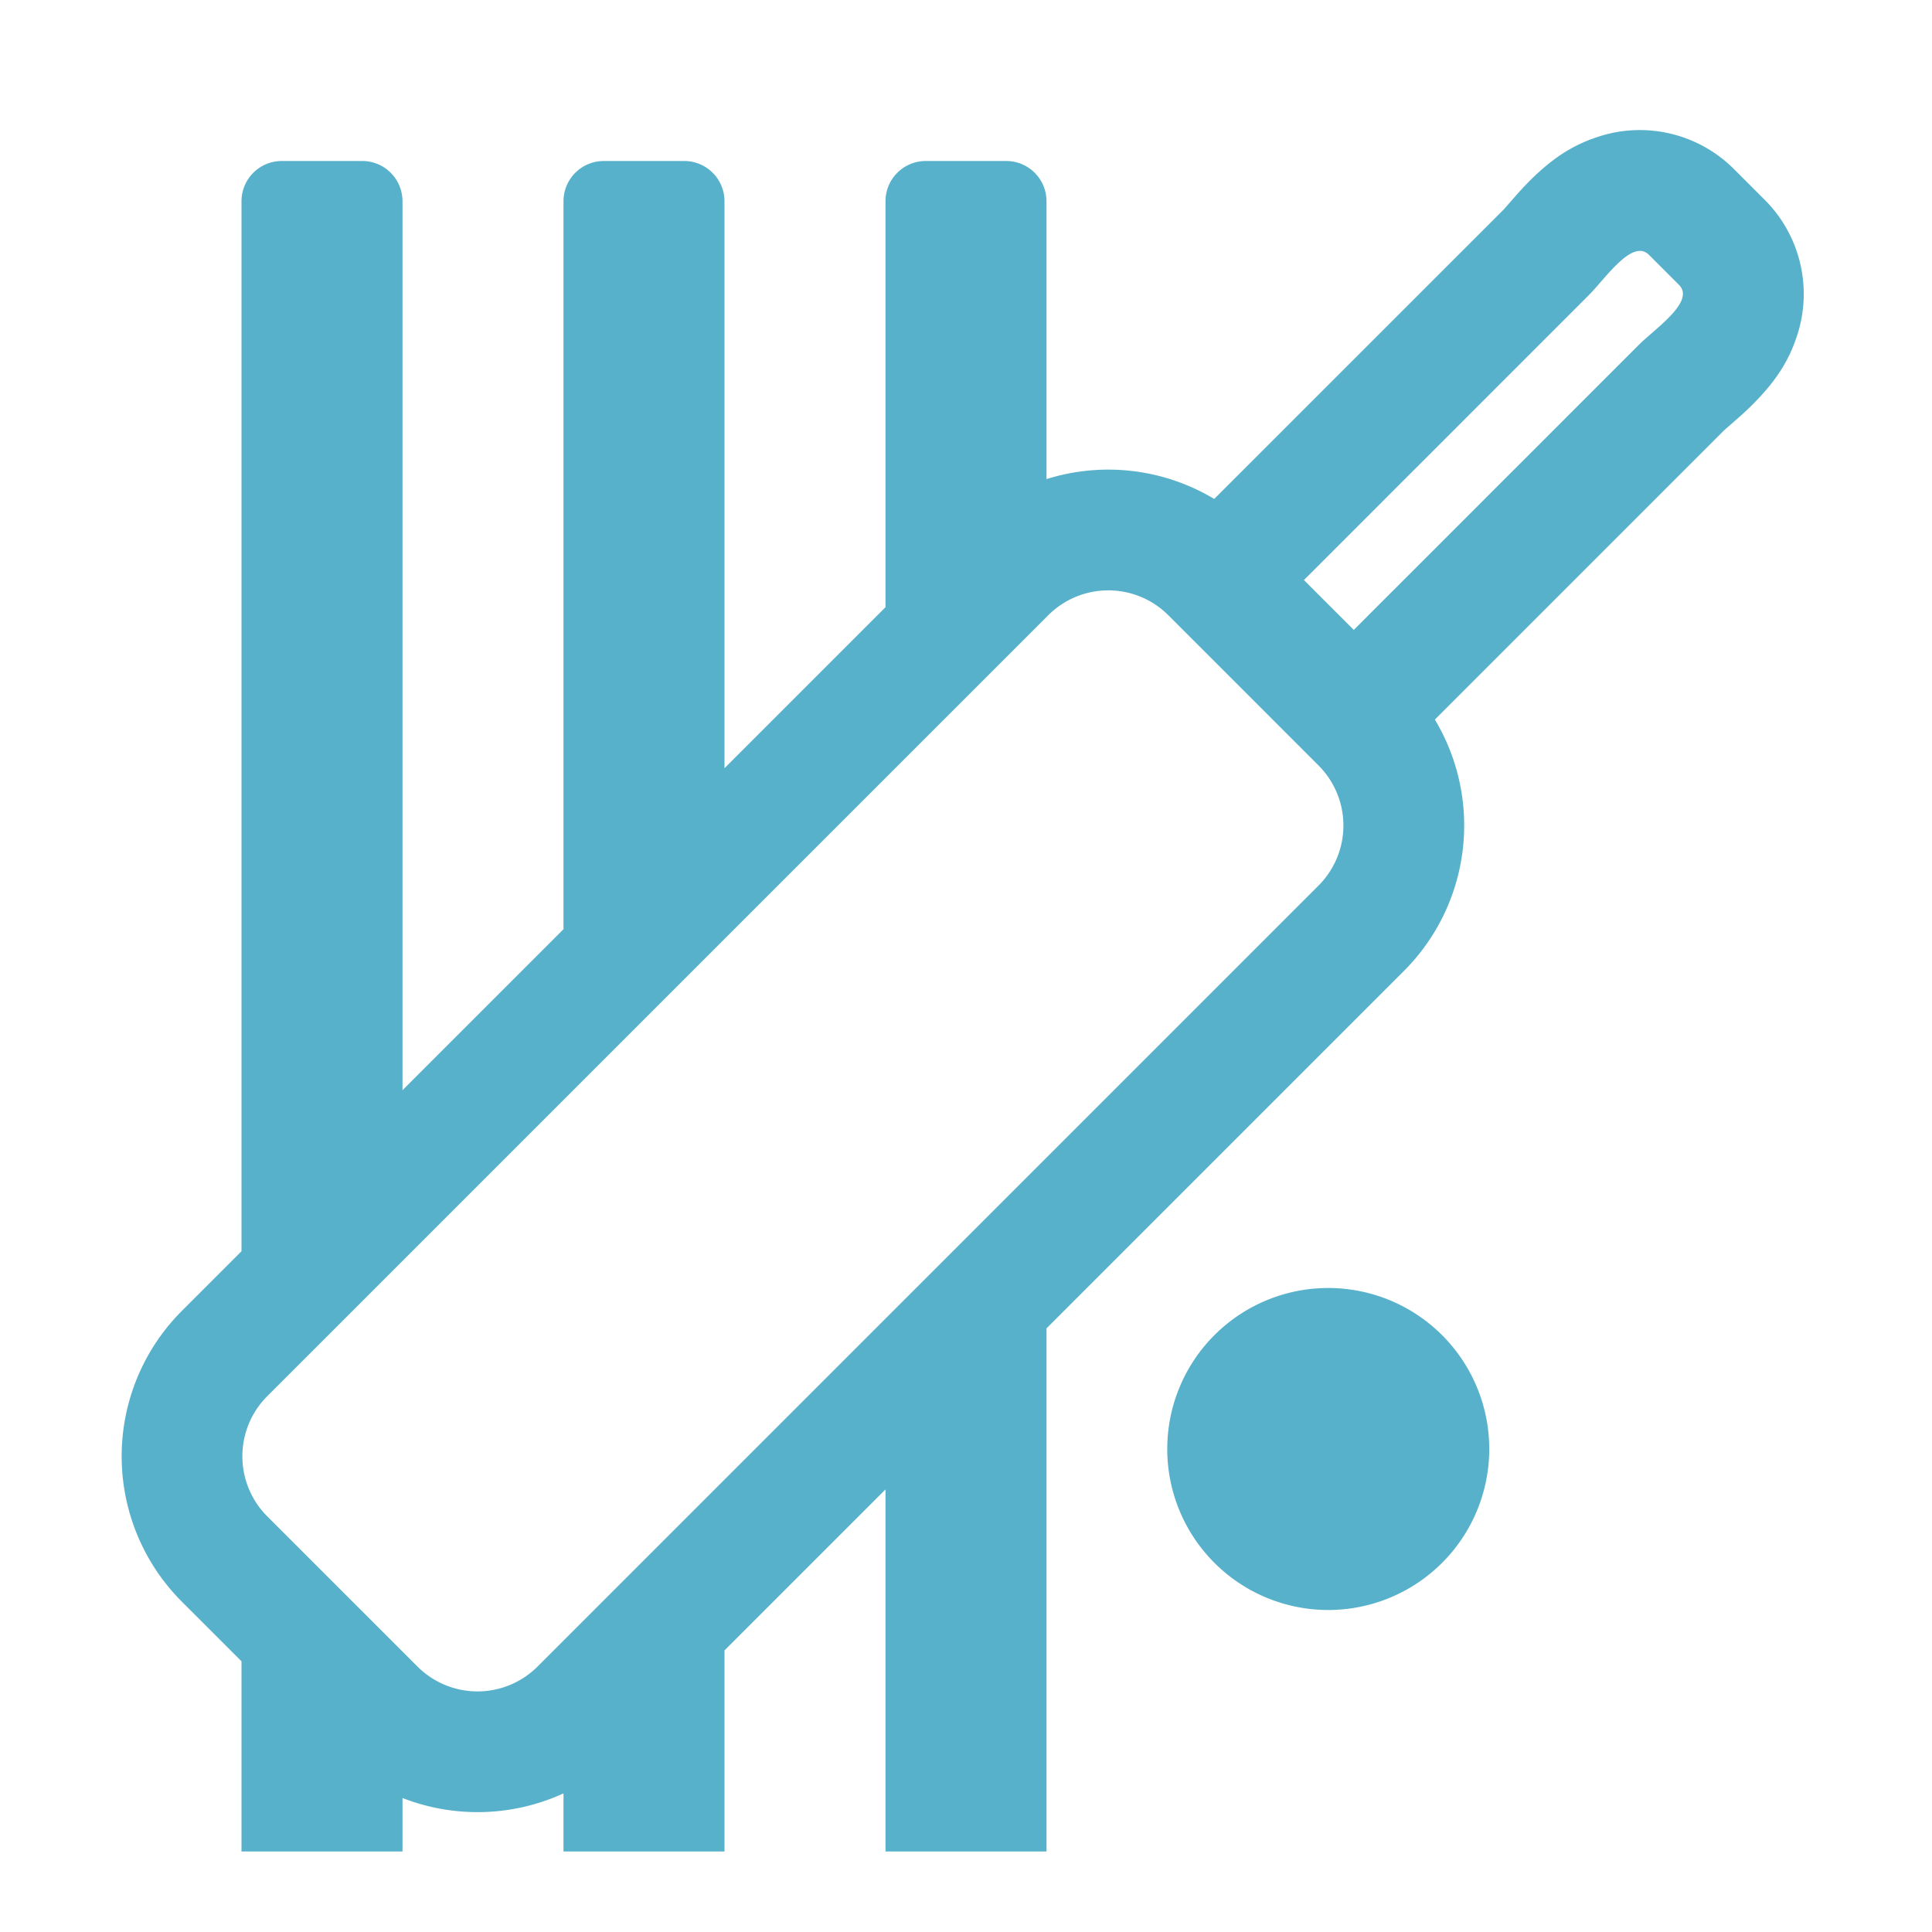 <svg xmlns="http://www.w3.org/2000/svg" viewBox="0 0 48 48" preserveAspectRatio="xMidYMid meet" transform-origin="center center" fill="#58B1CB"><path d="M26 11.903a5.121 5.121 0 0 1 4.167.493l7.187-7.186.065-.073.228-.26c.188-.213.35-.385.536-.556.435-.403.883-.71 1.489-.912a3.306 3.306 0 0 1 3.417.801l.746.746a3.306 3.306 0 0 1 .801 3.417c-.201.606-.51 1.054-.912 1.489a7.565 7.565 0 0 1-.555.536l-.26.228-.074.065-7.186 7.187a5.113 5.113 0 0 1-.769 6.245L26 33.003V46h-4v-8.996l-4 4V46h-4v-1.444a5.127 5.127 0 0 1-4 .115V46H6v-4.725l-1.48-1.48a5.11 5.11 0 0 1 0-7.228L6 31.087V5a1 1 0 0 1 1-1h2a1 1 0 0 1 1 1v22.086l4-4V5a1 1 0 0 1 1-1h2a1 1 0 0 1 1 1v14.086l4-4V5a1 1 0 0 1 1-1h2a1 1 0 0 1 1 1v6.903zm7.634 3.747 7.08-7.08c.412-.412 1.412-1.08 1-1.492l-.747-.747c-.412-.412-1.08.588-1.492 1l-7.08 7.08 1.24 1.239zm-4.606-.364a2.11 2.11 0 0 0-2.985 0L6.64 34.688a2.11 2.11 0 0 0 0 2.985l3.731 3.731a2.11 2.11 0 0 0 2.985 0l19.402-19.402a2.11 2.11 0 0 0 0-2.985l-3.731-3.731zM33 40a4 4 0 1 1 0-8 4 4 0 0 1 0 8z"></path></svg>